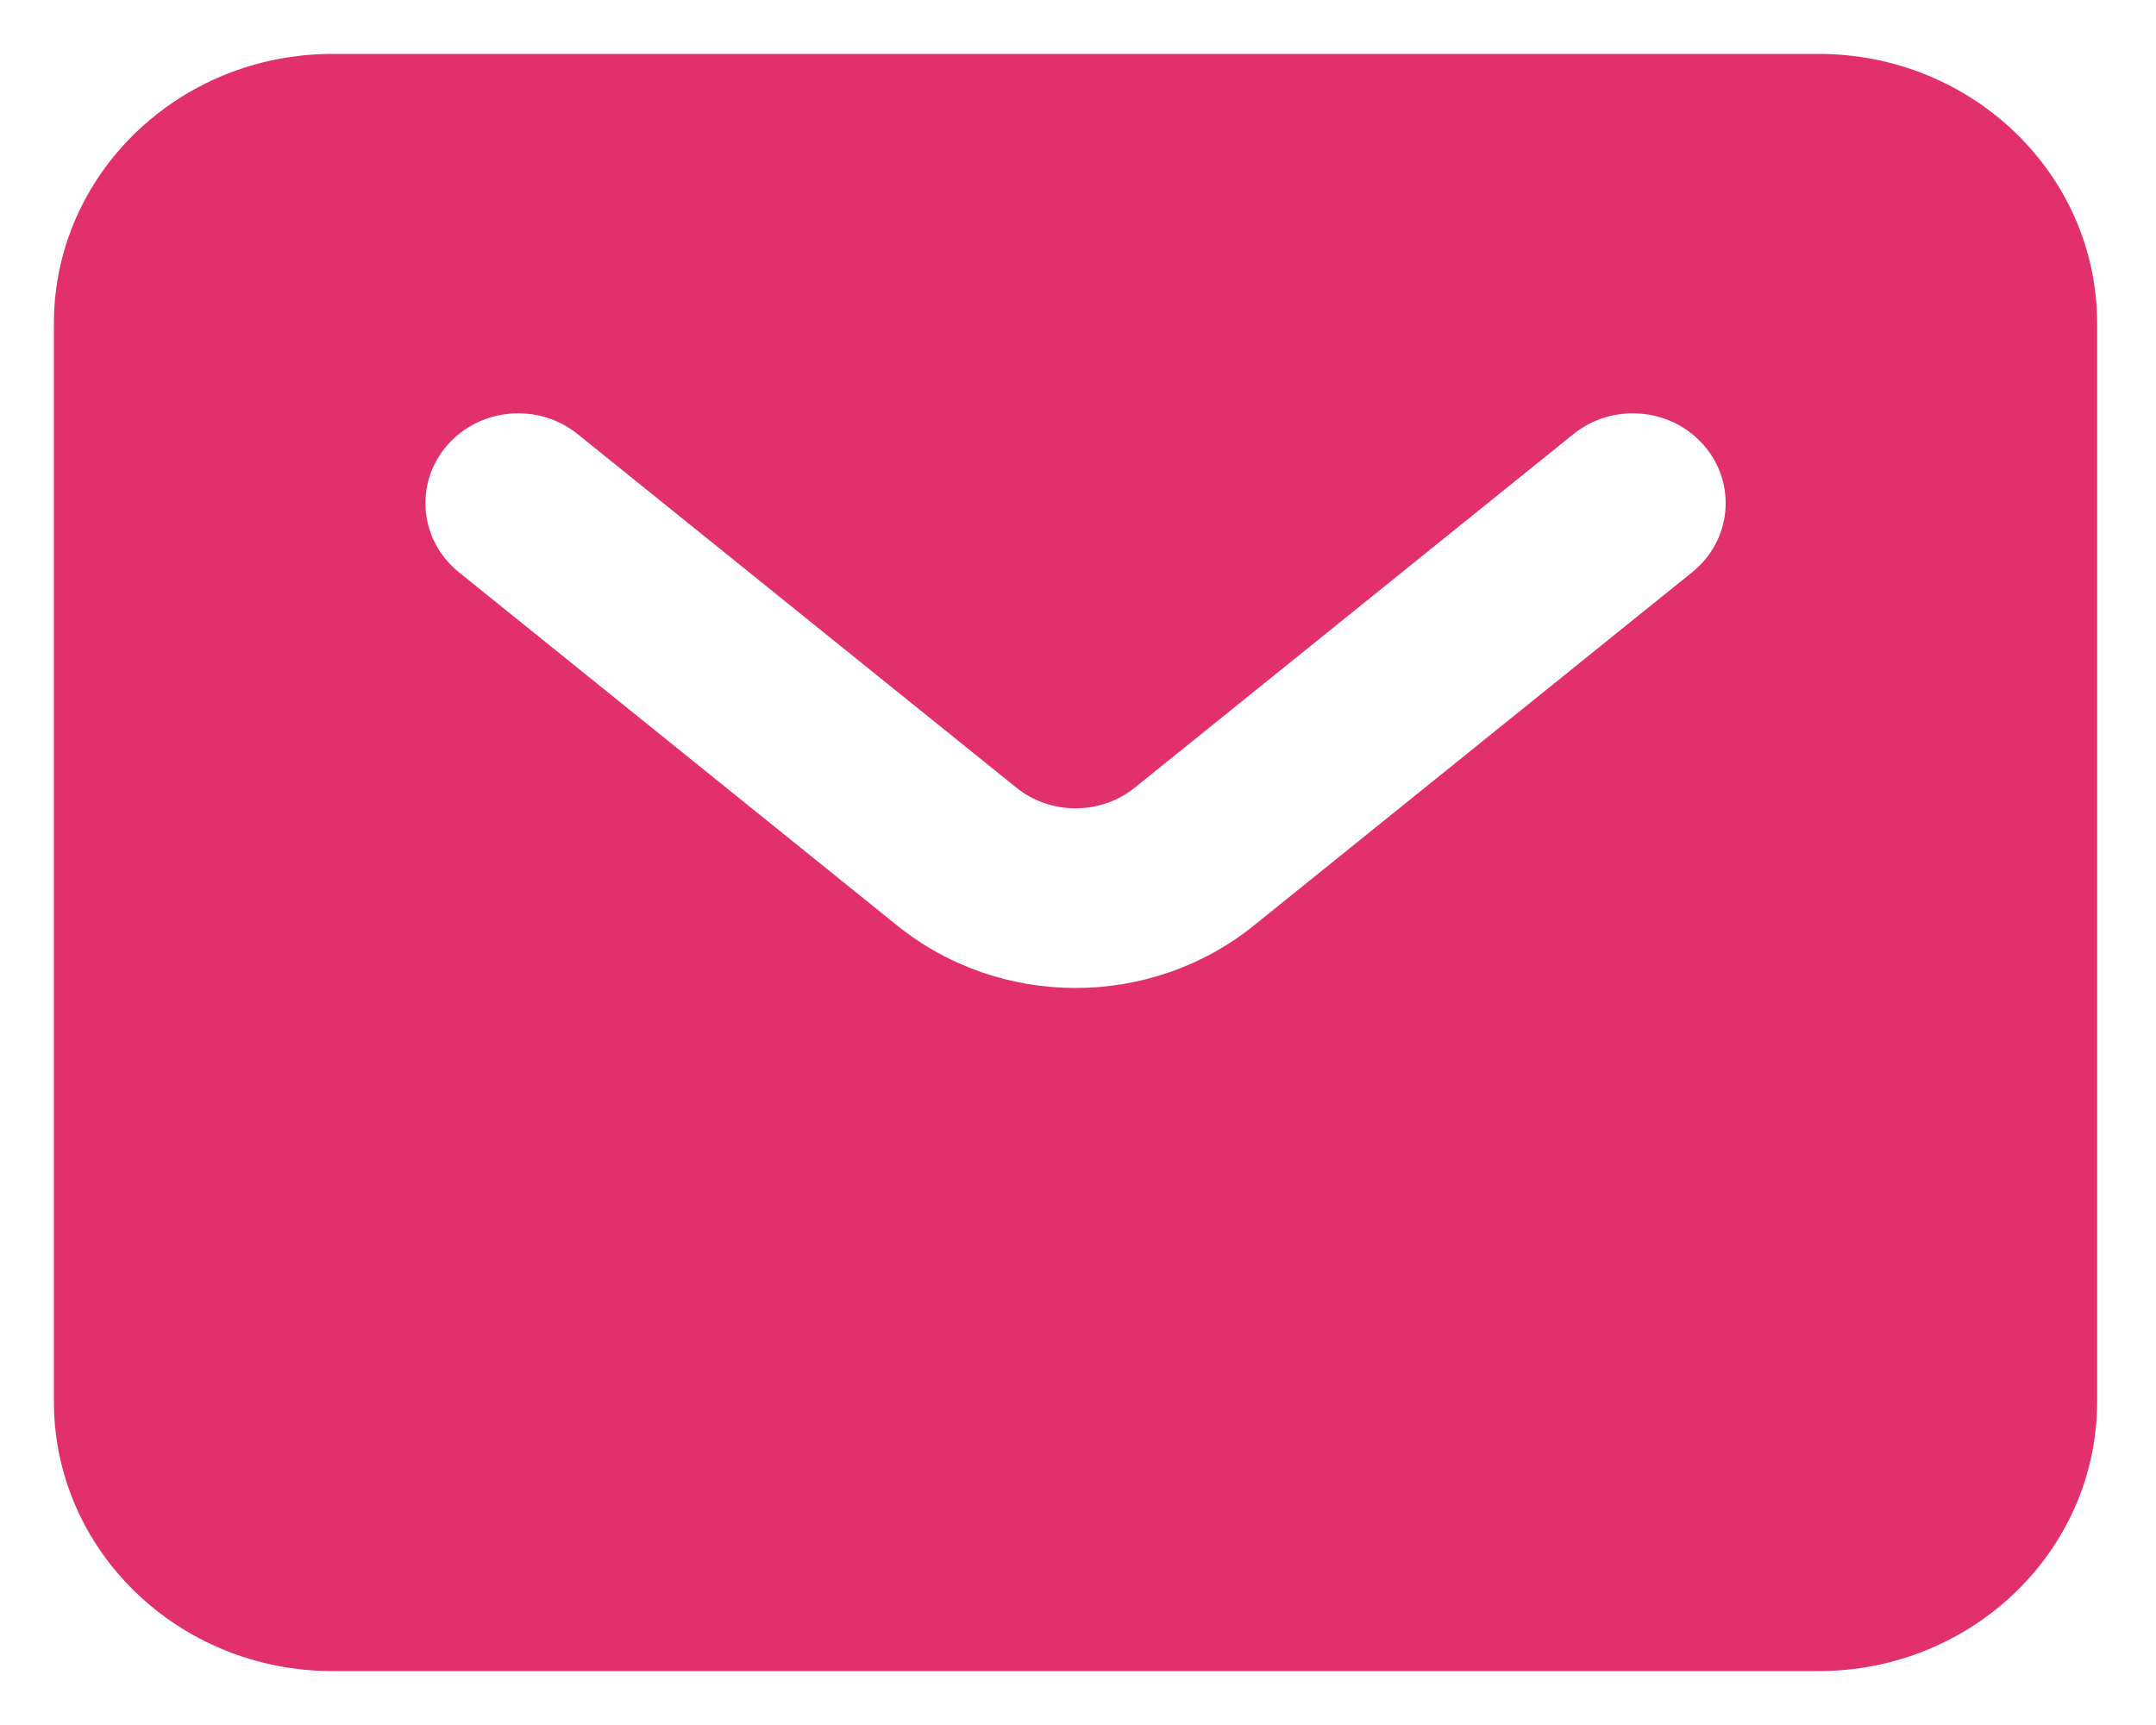 <svg width="20" height="16" viewBox="0 0 20 16" fill="none" xmlns="http://www.w3.org/2000/svg">
<path fill-rule="evenodd" clip-rule="evenodd" d="M3.085 0.5C1.657 0.5 0.5 1.619 0.5 3V13C0.5 14.381 1.657 15.5 3.085 15.5H16.869C18.297 15.5 19.454 14.381 19.454 13V3C19.454 1.619 18.297 0.5 16.869 0.5H3.085ZM5.359 4.027C4.994 3.732 4.451 3.78 4.146 4.133C3.841 4.487 3.891 5.012 4.256 5.307L8.322 8.584C9.281 9.357 10.673 9.357 11.632 8.584L15.698 5.307C16.064 5.012 16.113 4.487 15.808 4.133C15.504 3.78 14.96 3.732 14.595 4.027L10.529 7.304C10.209 7.562 9.745 7.562 9.426 7.304L5.359 4.027Z" fill="#E1306C"/>
</svg>
